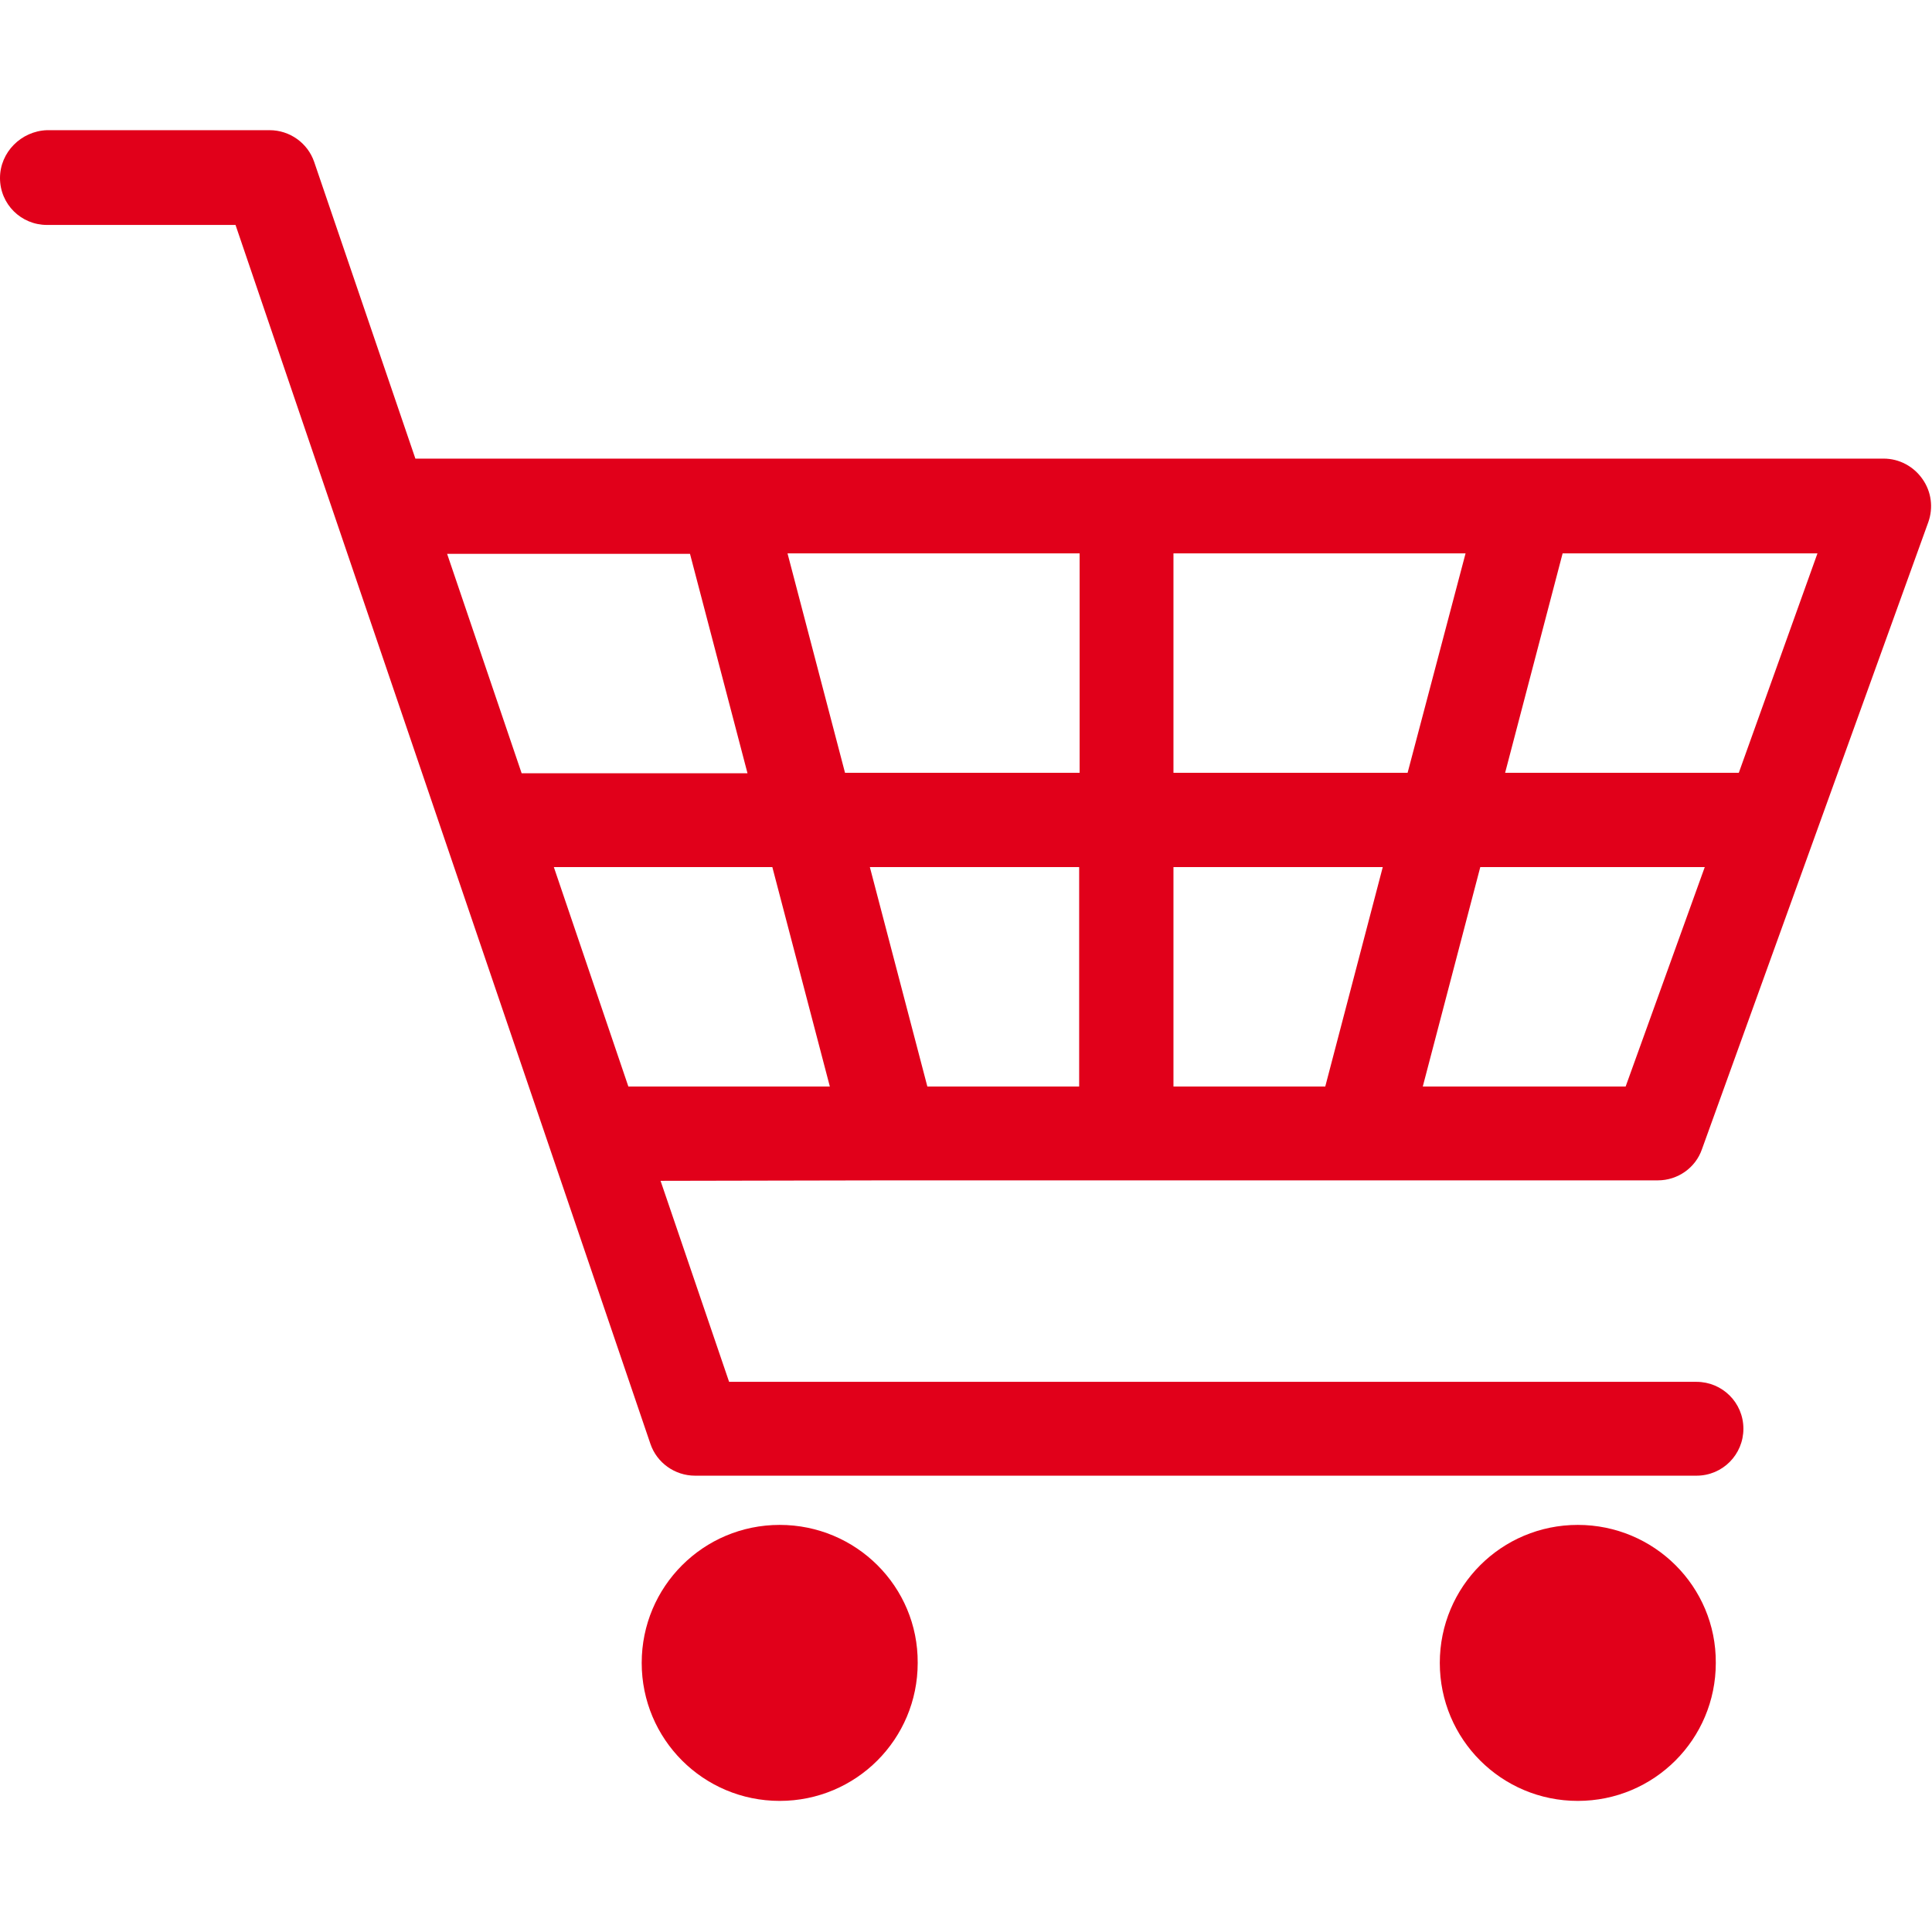 <?xml version="1.0" encoding="utf-8"?>
<!-- Generator: Adobe Illustrator 27.5.0, SVG Export Plug-In . SVG Version: 6.00 Build 0)  -->
<svg version="1.1" id="Ebene_1" xmlns="http://www.w3.org/2000/svg" xmlns:xlink="http://www.w3.org/1999/xlink" x="0px" y="0px"
	 viewBox="0 0 420 420" style="enable-background:new 0 0 420 420;" xml:space="preserve">
<style type="text/css">
	.st0{fill:#E1001A;}
</style>
<g>
	<path class="st0" d="M169.5,331.5c-16.6,0-30,13.4-30,30c0,16.6,13.4,30,30,30c16.6,0,30-13.4,30-30
		C199.6,344.9,186.1,331.5,169.5,331.5z"/>
	<path class="st0" d="M343,331.5c-16.6,0-30,13.4-30,30c0,16.6,13.4,30,30,30c16.6,0,30-13.4,30-30
		C373.1,344.9,359.6,331.5,343,331.5z"/>
	<path class="st0" d="M193.7,256.6C193.7,256.6,193.7,256.6,193.7,256.6l102.2,0c0,0,0,0,0,0c0,0,0,0,0,0h64.5
		c4.3,0,8.2-2.7,9.6-6.8l49.2-136.3c1.1-3.1,0.7-6.6-1.3-9.4c-1.9-2.7-5-4.4-8.4-4.4H90.3l-22-64.5c-1.4-4.1-5.3-6.9-9.7-6.9H10.2
		C4.6,28.5,0,33.1,0,38.7c0,5.7,4.6,10.2,10.2,10.2h41l90.2,265c1.4,4.1,5.3,6.9,9.7,6.9h217.7c5.7,0,10.2-4.6,10.2-10.2
		c0-5.7-4.6-10.2-10.2-10.2H158.5l-14.9-43.7L193.7,256.6C193.7,256.6,193.7,256.6,193.7,256.6z M255.1,236.2v-47.7h45.5l-12.5,47.7
		H255.1z M255.1,168v-47.7h63.5L306,168H255.1z M234.6,168h-50.9l-12.5-47.7h63.5V168z M234.6,188.5v47.7h-33l-12.5-47.7H234.6z
		 M353.4,236.2h-44.1l12.5-47.7h48.8L353.4,236.2z M378,168h-50.8l12.5-47.7h55.4L378,168z M150,120.4l12.5,47.7h-49.1l-16.2-47.7
		H150z M120.4,188.5h47.5l12.5,47.7h-43.8L120.4,188.5z"/>
</g>
</svg>
